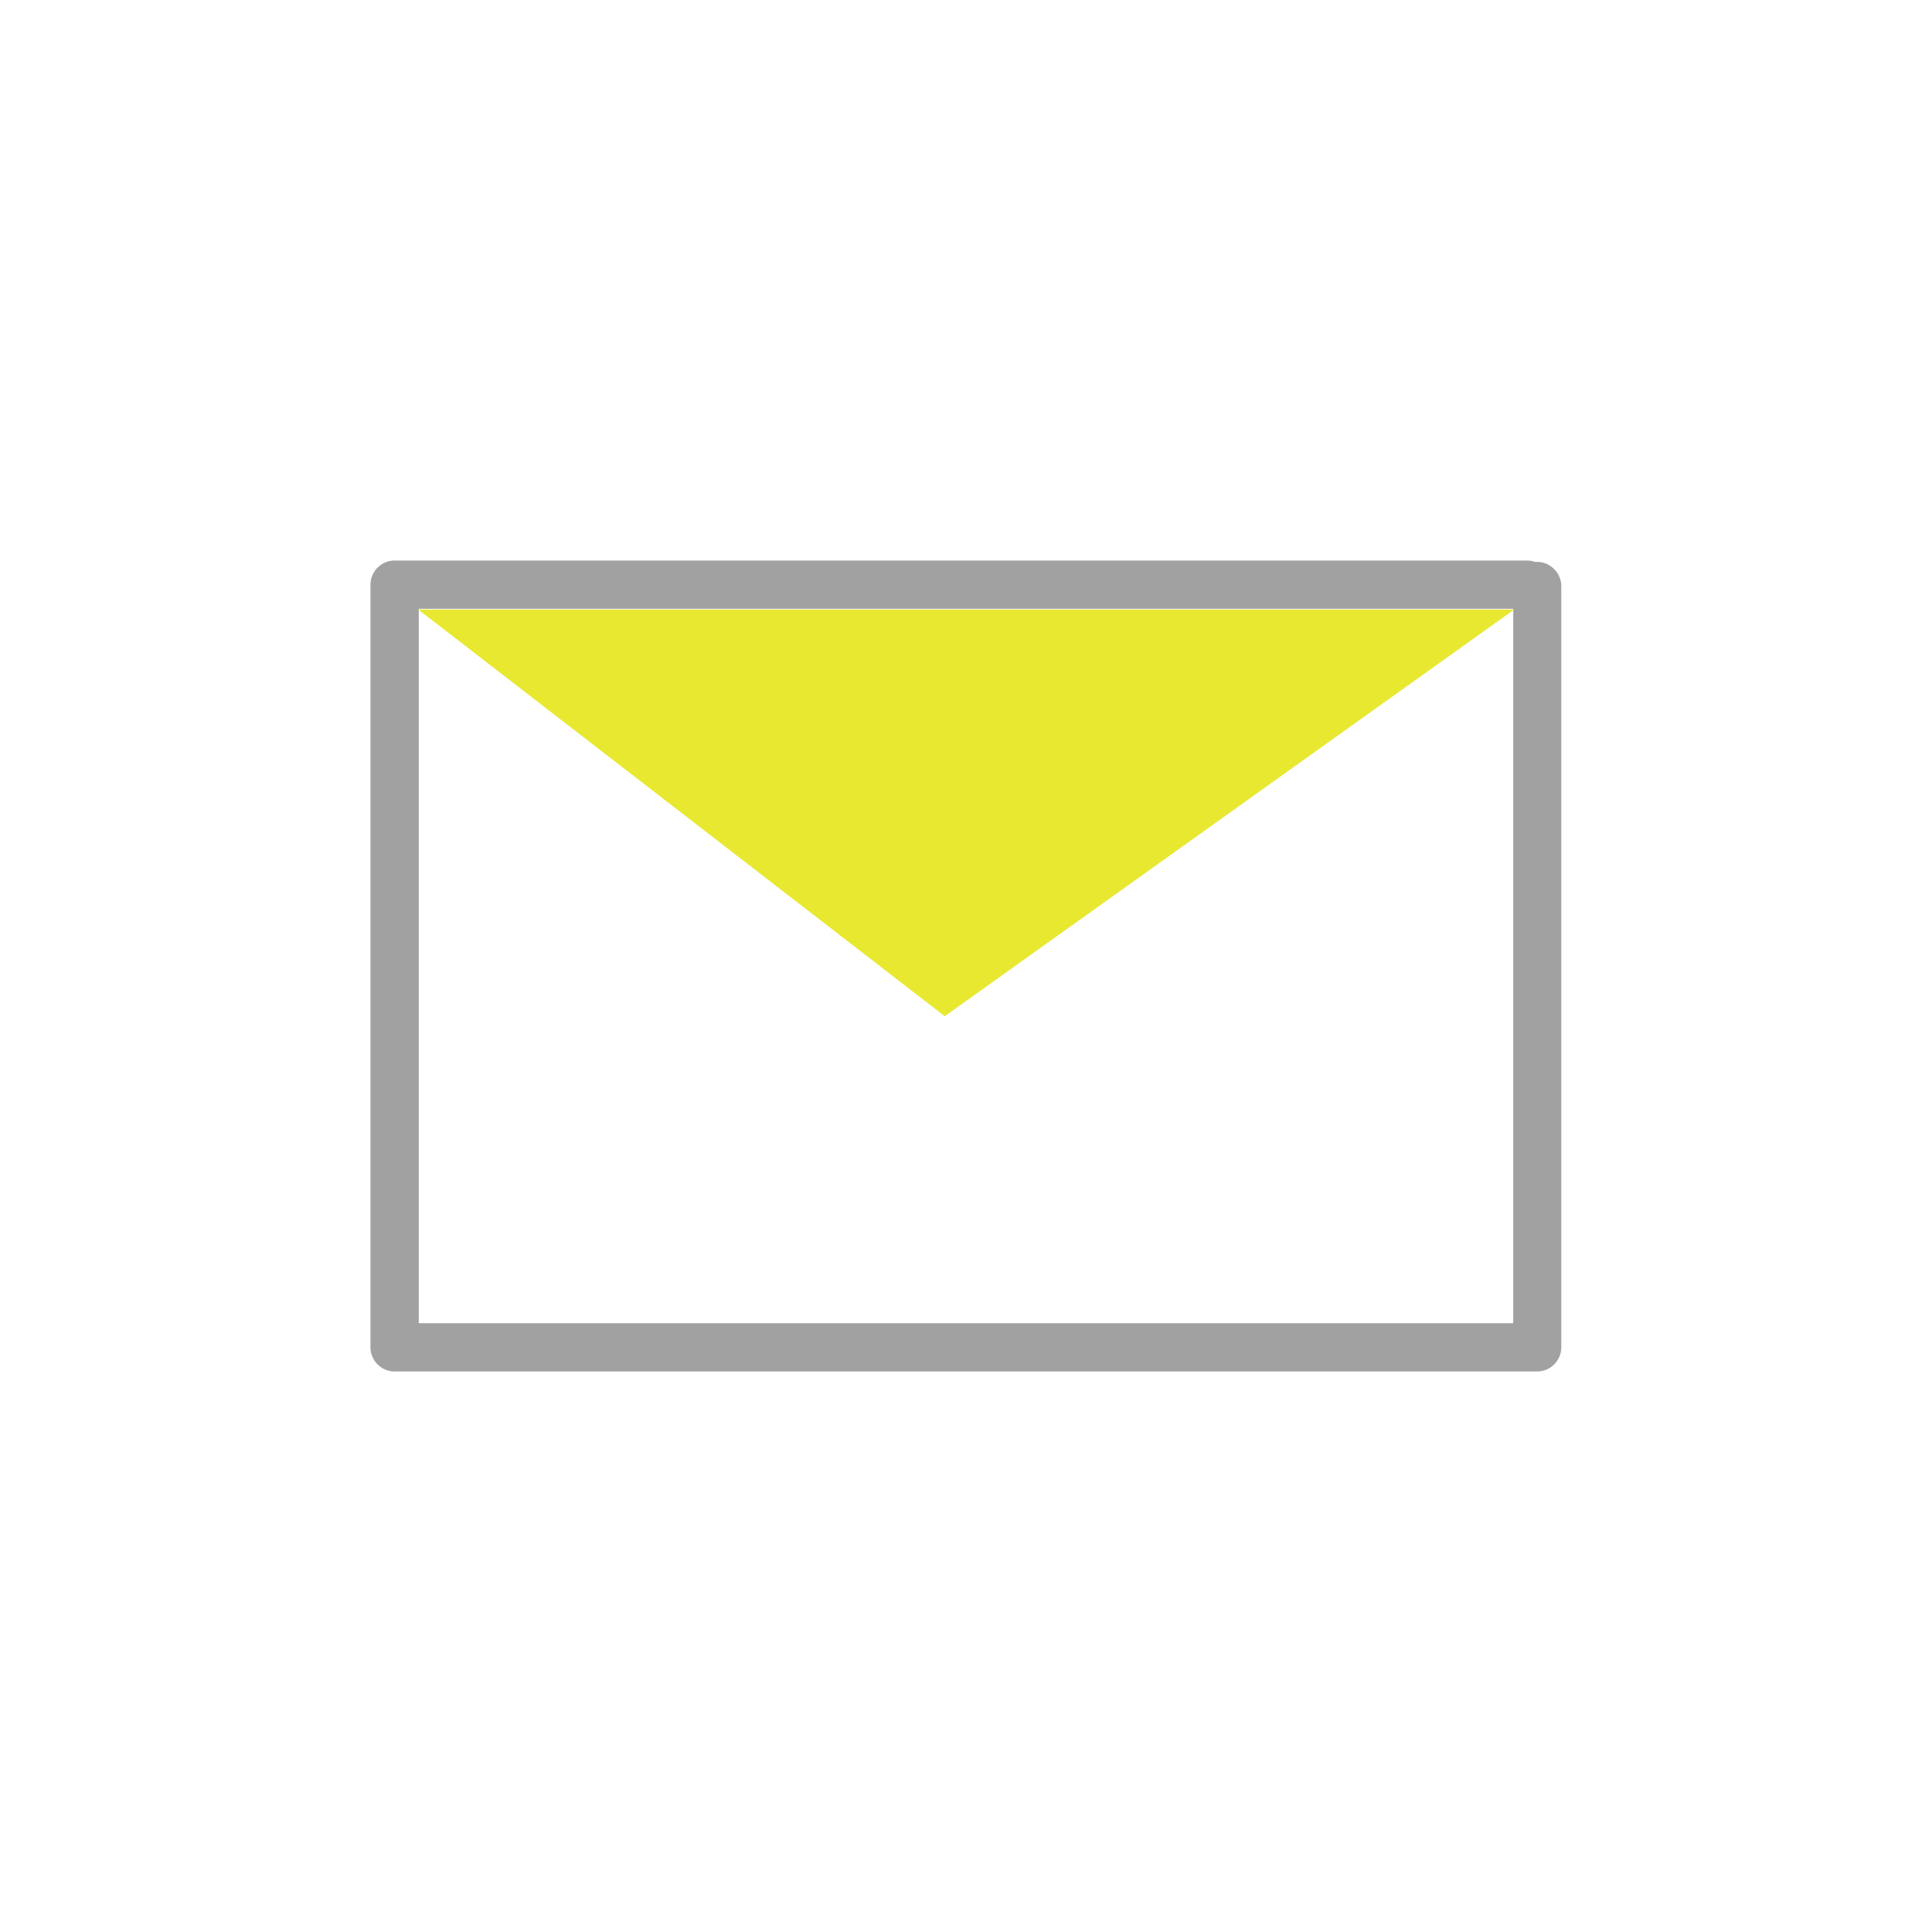 <?xml version="1.0" encoding="UTF-8"?><svg id="b" xmlns="http://www.w3.org/2000/svg" viewBox="0 0 80 80"><defs><style>.d{fill:none;}.e{fill:#e8e831;}.f{fill:#a1a1a1;}</style></defs><g id="c"><g><rect class="d" width="80" height="80"/><g><path class="f" d="M63.66,56.79H16.34c-.55,0-1-.45-1-1V24.21c0-.55,.45-1,1-1H63.22c.12,0,.24,.02,.35,.06,.57-.05,1.08,.42,1.08,1v31.52c0,.55-.45,1-1,1Zm-46.31-2H62.66V25.21H17.34v29.58Z"/><polygon class="e" points="39.12 42.08 17.32 25.24 62.7 25.24 39.12 42.08"/></g></g></g></svg>